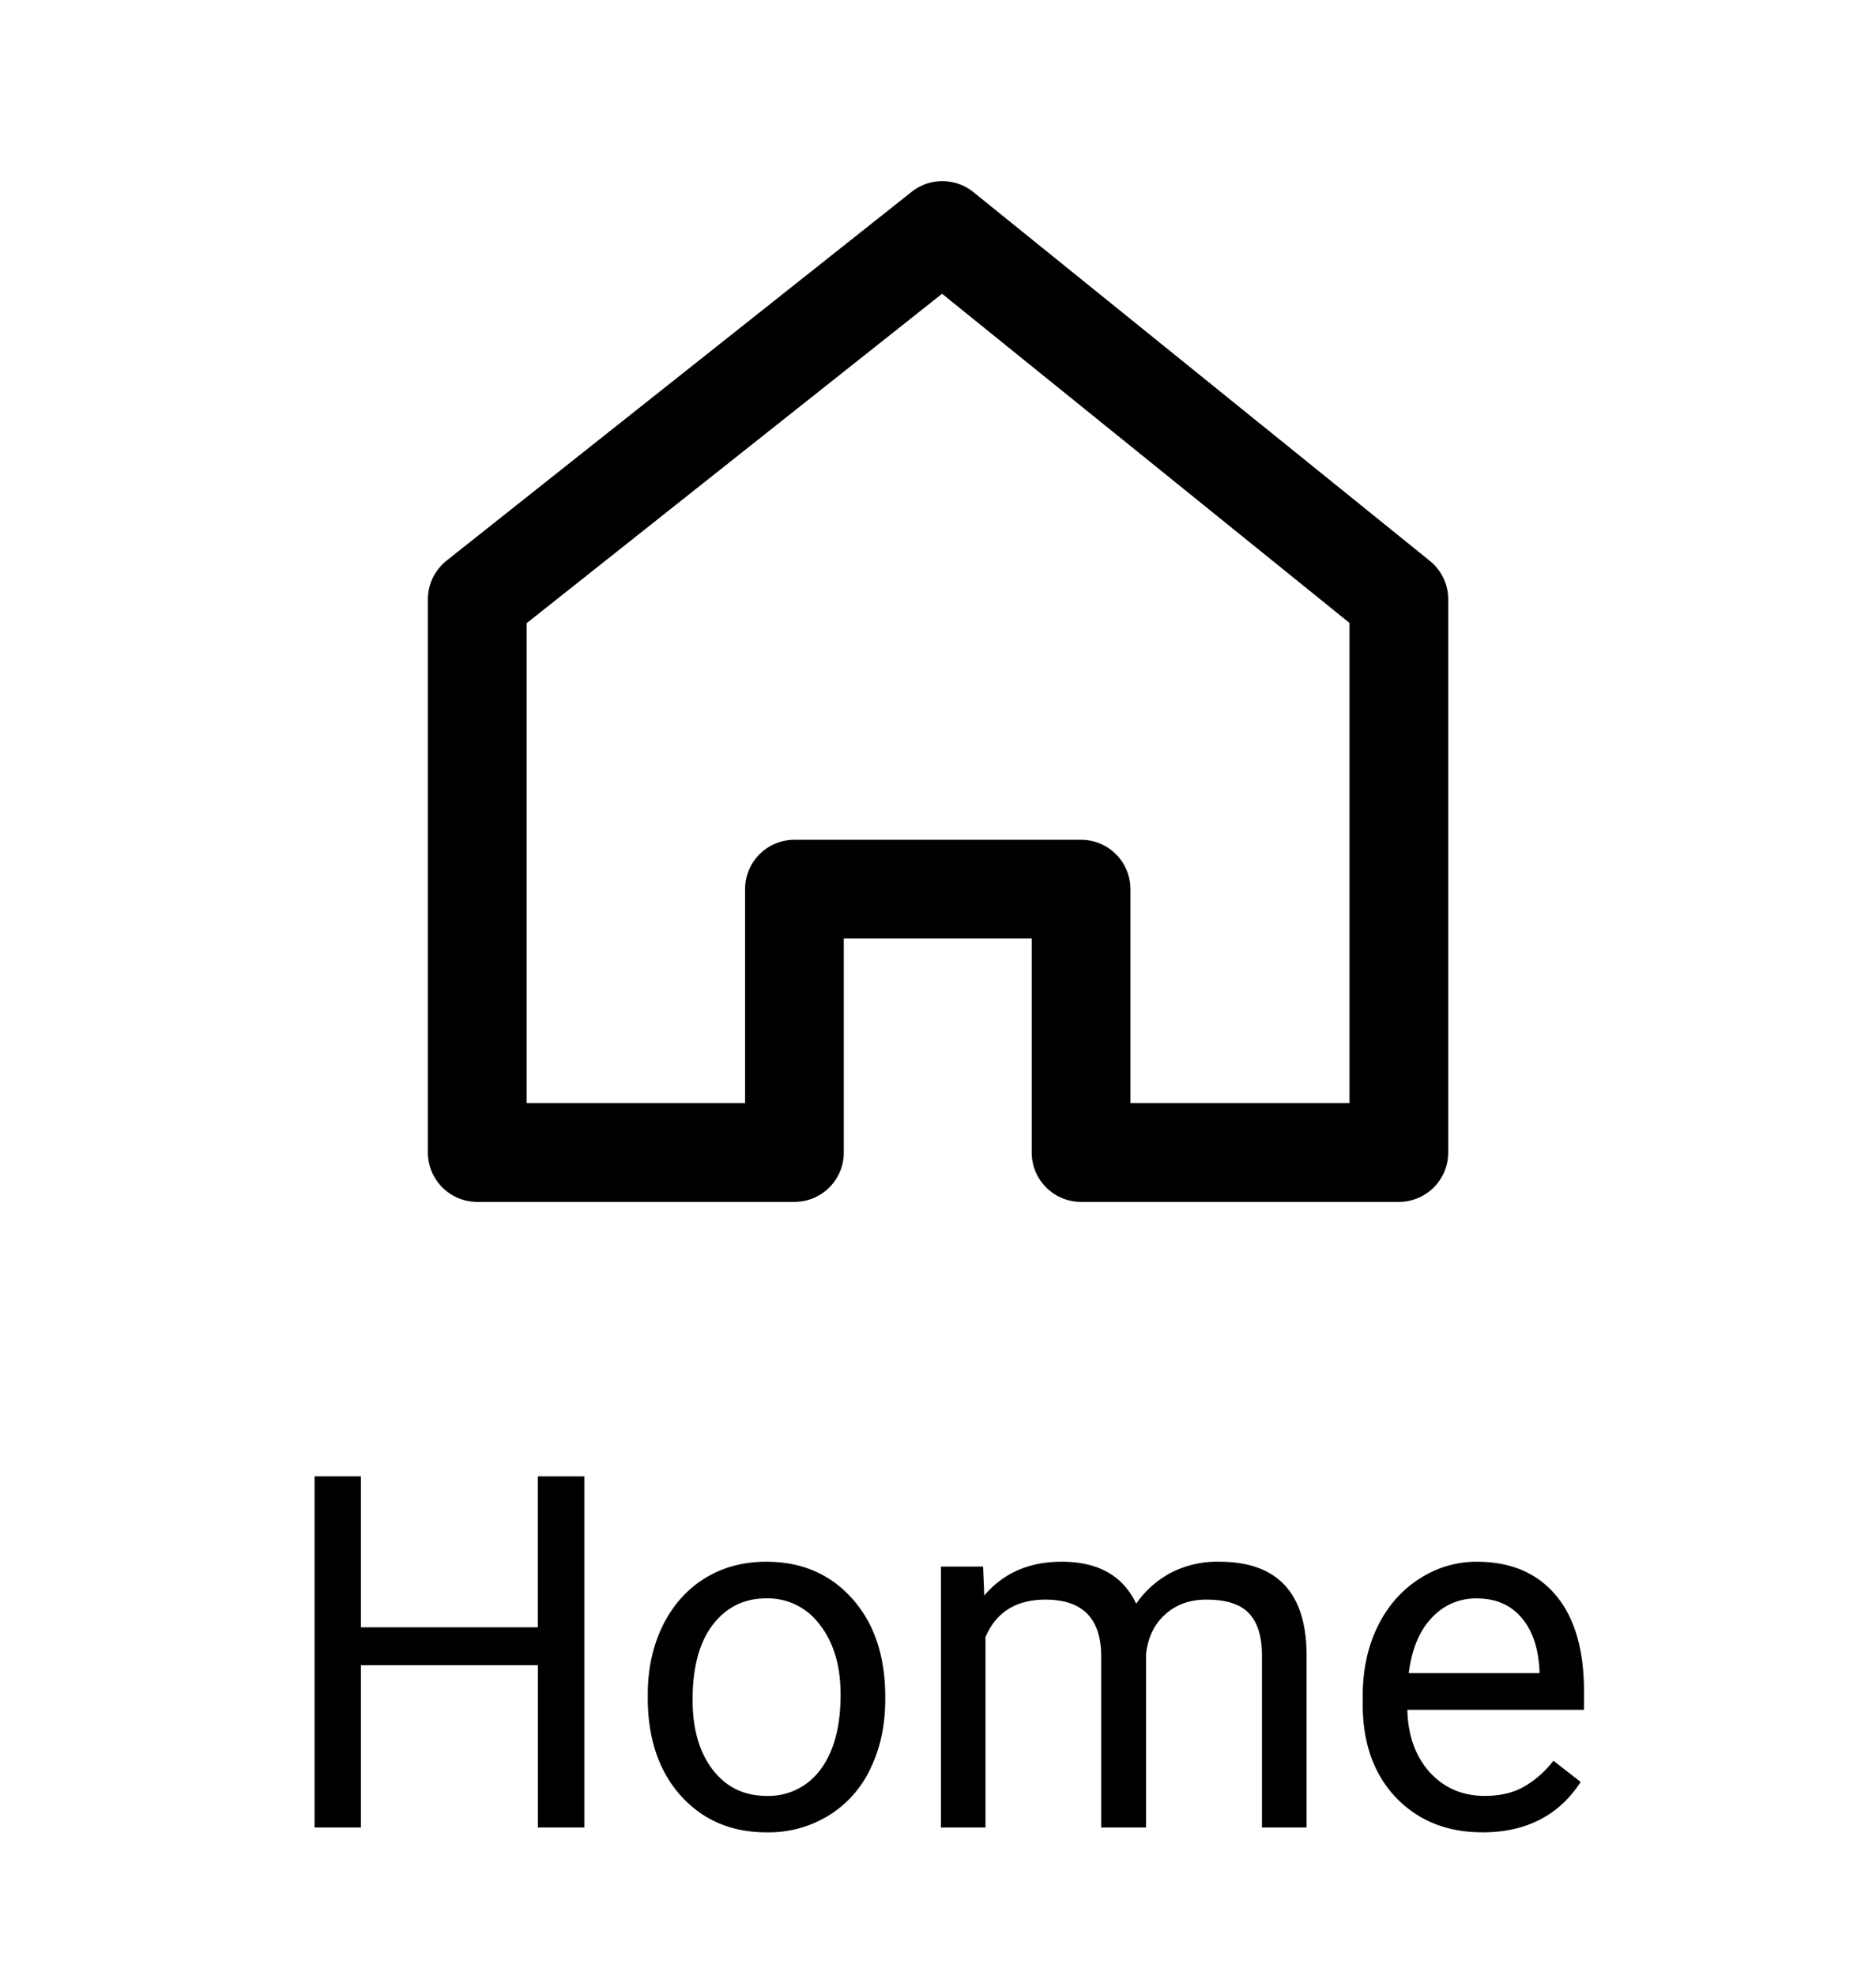 <svg width="38" height="40" viewBox="0 0 38 40" fill="none" xmlns="http://www.w3.org/2000/svg">
    <path d="M9.667 23.334v-11.2l9.421-7.467 9.247 7.467v11.2h-6.437v-5.332h-5.806v5.332H9.667z" stroke="#000" stroke-width="2" stroke-miterlimit="10" stroke-linejoin="round"/>
    <path d="M11.837 37h-.942v-3.286H7.31V37h-.938v-7.11h.938v3.057h3.584v-3.056h.942V37zm1.284-2.69c0-.518.101-.983.303-1.397.205-.413.488-.732.85-.957.364-.225.78-.337 1.245-.337.719 0 1.3.25 1.743.747.446.498.669 1.16.669 1.987v.064c0 .514-.1.977-.298 1.387a2.225 2.225 0 0 1-.845.952 2.328 2.328 0 0 1-1.26.342c-.716 0-1.297-.25-1.743-.747-.443-.498-.664-1.158-.664-1.978v-.063zm.908.107c0 .586.135 1.056.406 1.411.273.355.638.532 1.093.532a1.3 1.3 0 0 0 1.094-.537c.27-.361.405-.866.405-1.513 0-.58-.138-1.049-.415-1.407a1.303 1.303 0 0 0-1.093-.542c-.446 0-.806.178-1.08.533-.273.354-.41.862-.41 1.523zm5.884-2.7.024.586c.388-.456.91-.684 1.568-.684.739 0 1.242.283 1.509.85.175-.254.403-.46.683-.616a2.04 2.04 0 0 1 1.001-.234c1.16 0 1.748.614 1.768 1.841V37h-.904v-3.486c0-.378-.086-.66-.258-.845-.173-.189-.462-.283-.87-.283-.335 0-.613.1-.834.302-.222.199-.35.468-.386.806V37h-.908v-3.462c0-.768-.376-1.152-1.128-1.152-.593 0-.998.252-1.216.757V37h-.903v-5.283h.854zm10.112 5.38c-.716 0-1.298-.234-1.748-.703-.449-.471-.674-1.101-.674-1.89v-.165c0-.524.1-.991.298-1.401.202-.414.482-.736.84-.967a2.113 2.113 0 0 1 1.172-.352c.687 0 1.22.226 1.602.679.38.452.57 1.1.57 1.943v.376h-3.578c.013.521.164.943.454 1.265.293.319.664.478 1.113.478.32 0 .59-.065.81-.195.222-.13.416-.303.582-.517l.552.43c-.443.68-1.107 1.02-1.993 1.02zm-.112-4.736c-.364 0-.67.134-.918.4-.247.264-.4.636-.459 1.114h2.647v-.068c-.026-.46-.15-.814-.372-1.065-.22-.254-.52-.38-.898-.38z" fill="#000"/>
</svg>

